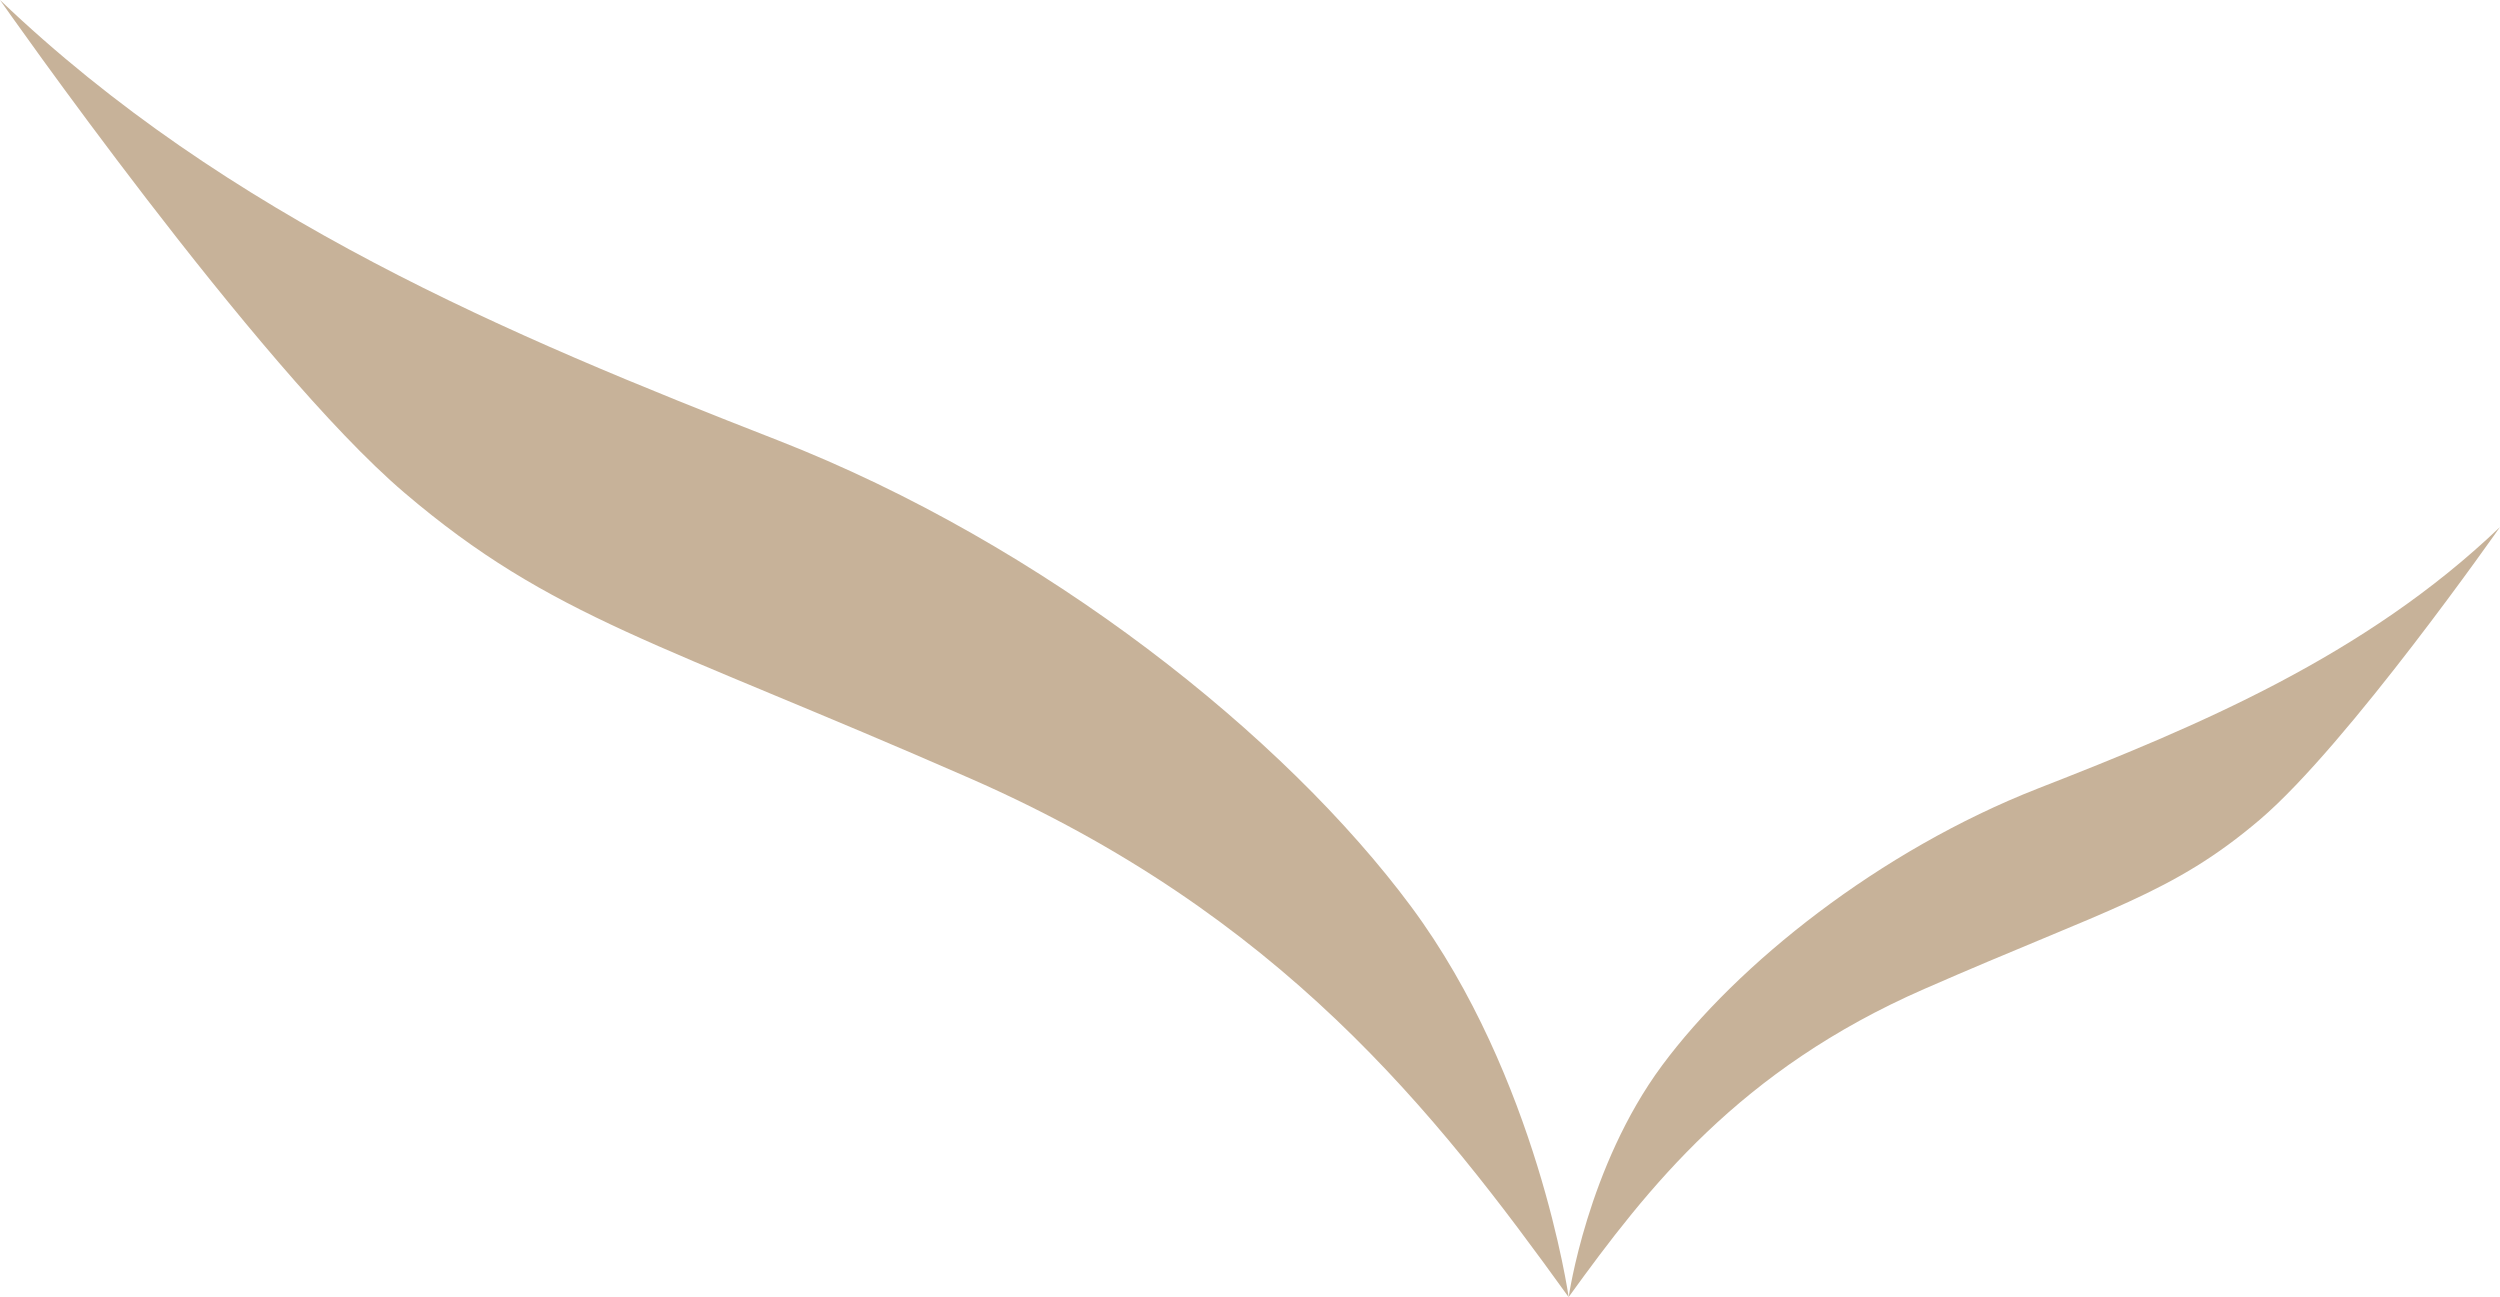 <?xml version="1.0" encoding="UTF-8"?>
<svg id="Layer_1" data-name="Layer 1" xmlns="http://www.w3.org/2000/svg" viewBox="0 0 150 77.83">
  <defs>
    <style>
      .cls-1 {
        fill: #c7b299;
      }
    </style>
  </defs>
  <path class="cls-1" d="M94.12,77.83s1.11-7.84,5.61-13.91c4.5-6.07,13.02-12.88,22.57-16.62,9.56-3.73,19.6-7.93,27.7-15.68,0,0-9.14,13.07-14.4,17.55-5.26,4.48-9.07,5.32-20.15,10.17-11.08,4.85-16.56,11.88-21.33,18.48Z"/>
  <path class="cls-1" d="M94.12,77.83s-1.87-13.21-9.45-23.43c-7.58-10.22-21.93-21.7-38.02-27.99C30.56,20.13,13.65,13.05,0,0c0,0,15.4,22.01,24.26,29.56,8.86,7.55,15.28,8.96,33.94,17.14,18.66,8.18,27.9,20,35.92,31.13Z"/>
</svg>